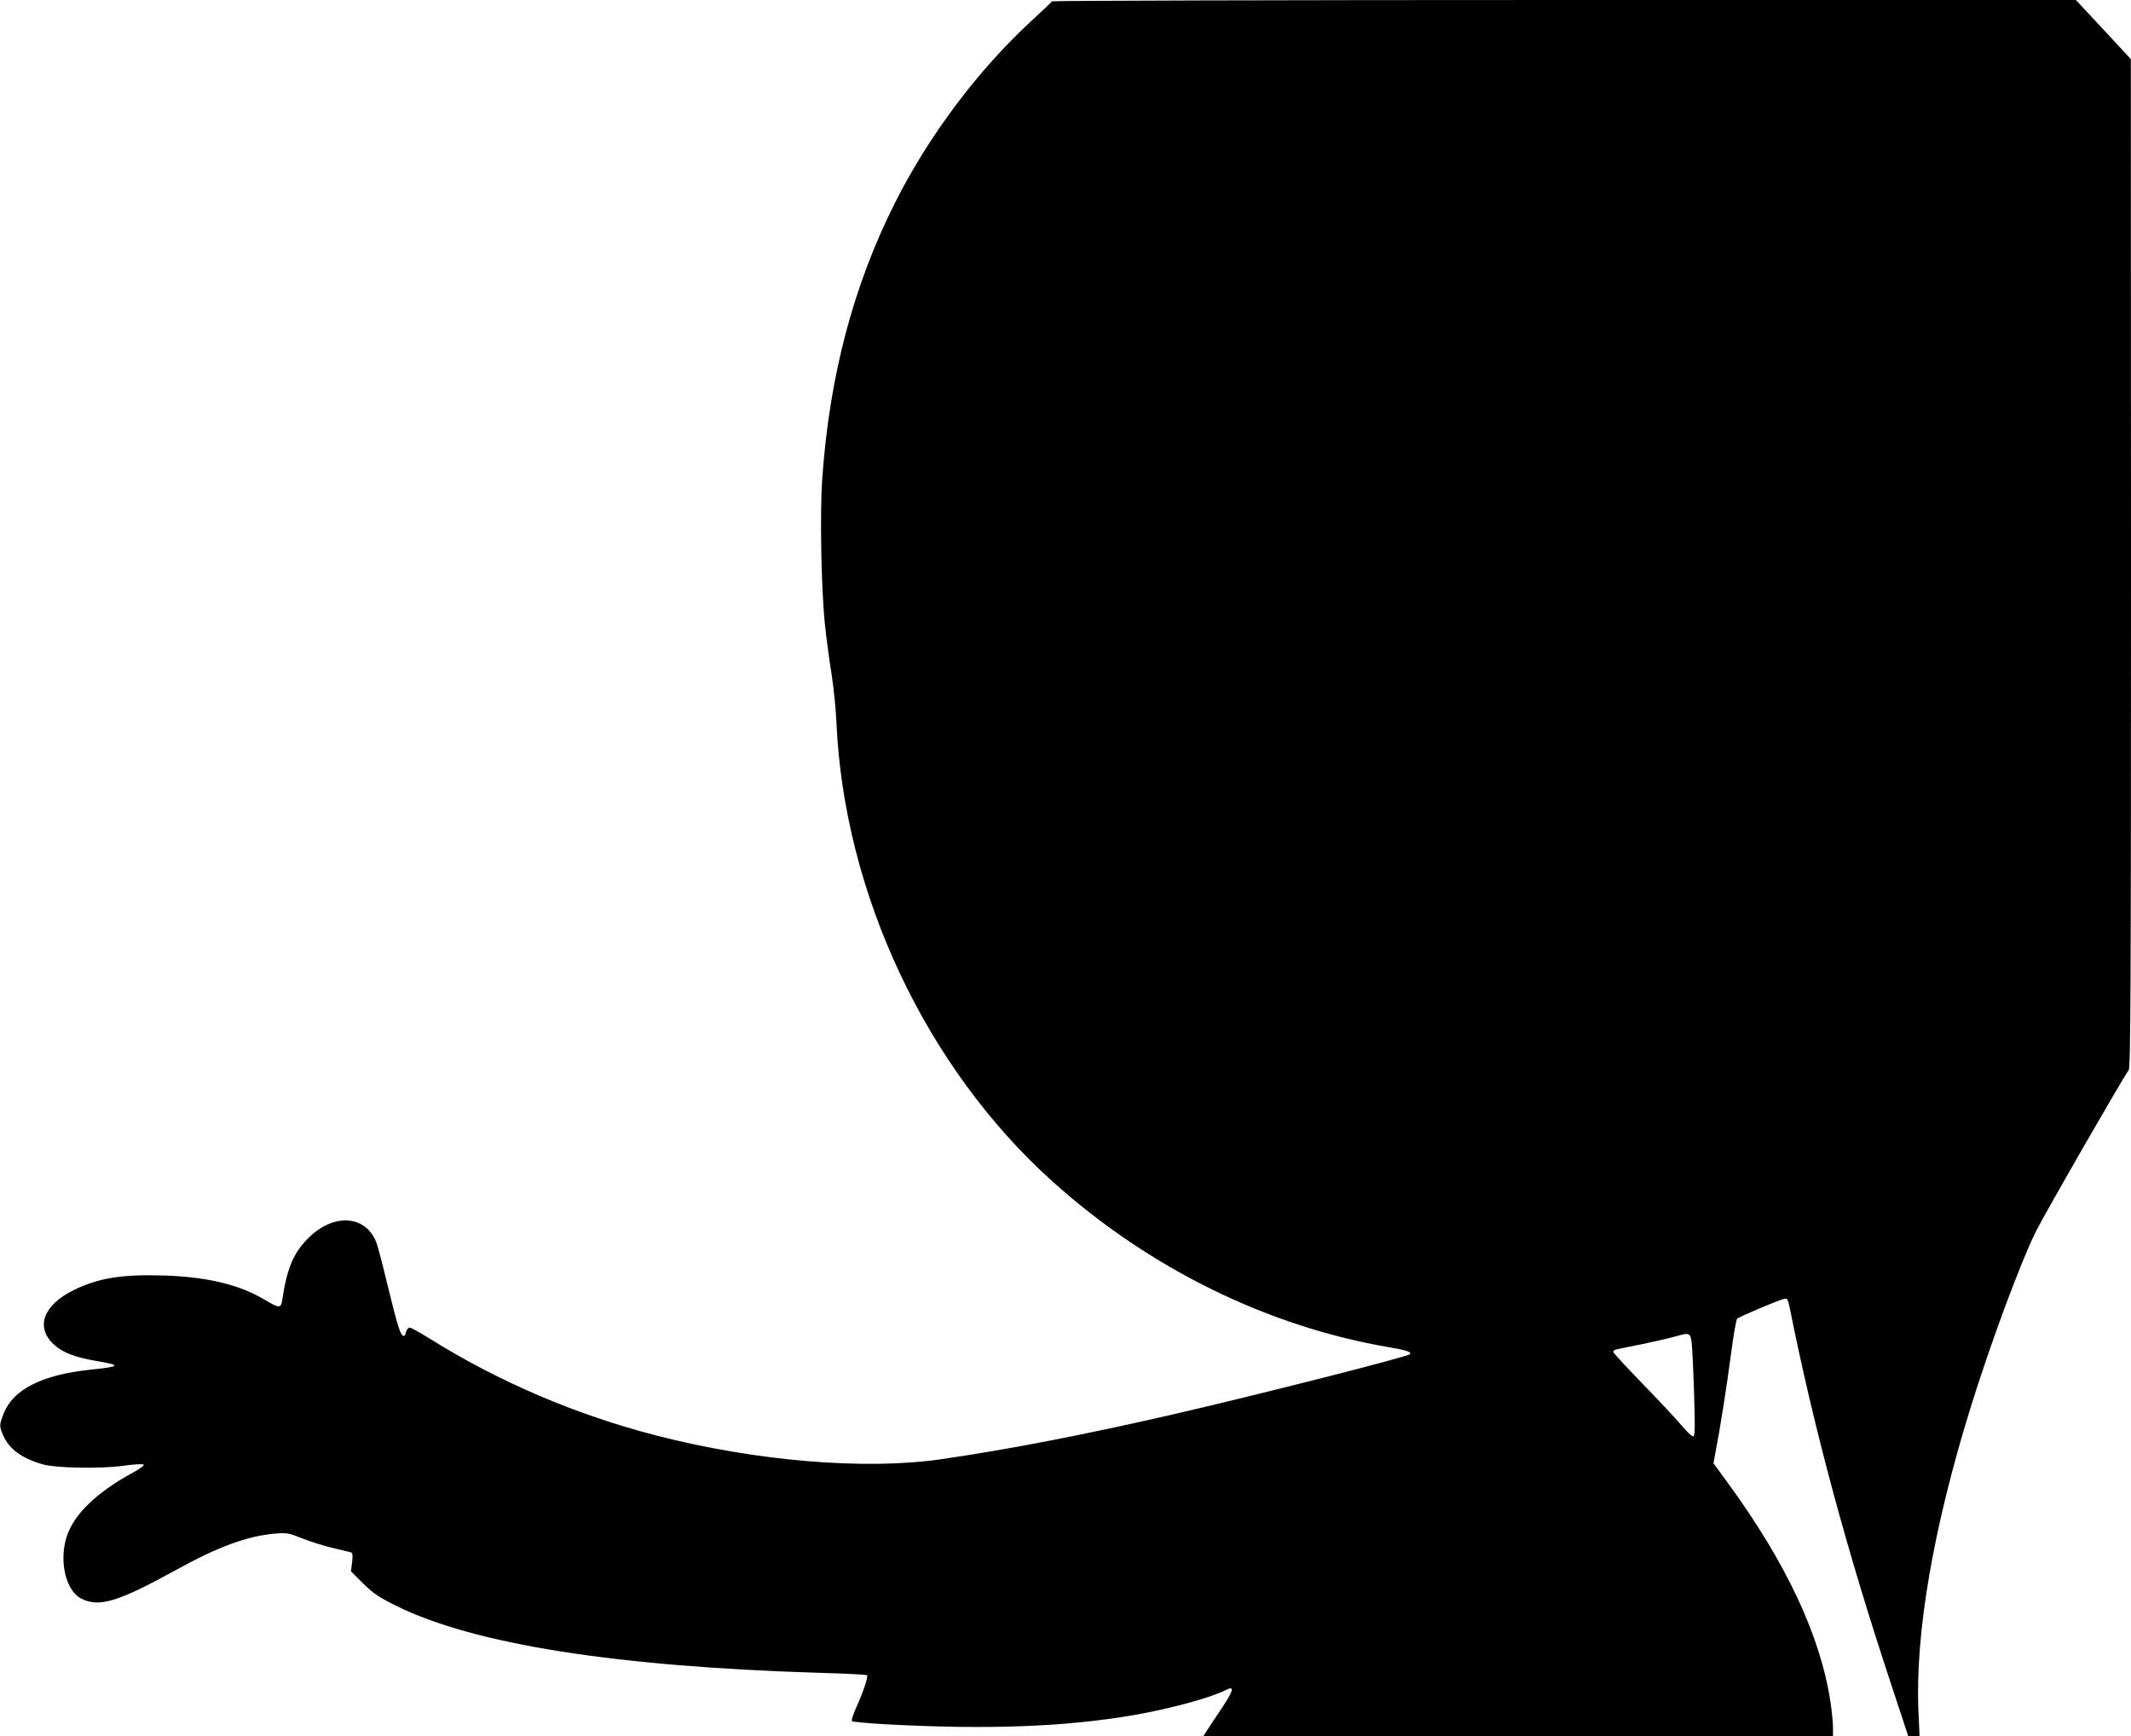<?xml version="1.0" standalone="no"?>
<!DOCTYPE svg PUBLIC "-//W3C//DTD SVG 20010904//EN"
 "http://www.w3.org/TR/2001/REC-SVG-20010904/DTD/svg10.dtd">
<svg version="1.0" xmlns="http://www.w3.org/2000/svg"
 width="1280pt" height="1043pt" viewBox="0 0 1280 1043"
 preserveAspectRatio="xMidYMid meet">
<g transform="translate(0,1043) scale(0.1,-0.1)"
fill="#000000" stroke="none">
<path d="M6318 10422 c-1 -4 -55 -55 -118 -113 -326 -300 -622 -695 -825
-1099 -250 -498 -393 -1041 -436 -1655 -15 -210 -6 -672 16 -875 8 -80 26
-215 40 -300 13 -85 26 -215 29 -287 45 -1030 538 -2078 1299 -2762 579 -521
1293 -872 2027 -996 100 -17 131 -28 118 -41 -16 -16 -914 -244 -1408 -358
-547 -126 -1007 -215 -1410 -273 -456 -66 -1112 -11 -1708 143 -485 125 -947
323 -1361 582 -57 35 -110 65 -119 66 -9 0 -18 -10 -22 -23 -11 -46 -28 -33
-49 36 -12 37 -42 154 -67 258 -25 105 -53 210 -61 234 -61 172 -260 187 -414
30 -87 -88 -126 -181 -154 -371 -7 -48 -19 -48 -101 1 -152 92 -345 139 -604
148 -257 8 -397 -14 -546 -87 -184 -90 -233 -223 -121 -327 53 -49 126 -77
254 -99 155 -26 149 -34 -37 -53 -290 -31 -464 -120 -519 -266 -26 -68 -26
-72 -2 -128 35 -82 112 -138 236 -174 80 -23 348 -28 485 -9 64 9 118 12 123
7 5 -5 -25 -27 -70 -51 -188 -103 -316 -217 -373 -334 -74 -149 -38 -365 68
-420 107 -54 220 -20 562 168 262 145 434 208 606 223 67 5 79 3 161 -30 48
-19 131 -45 183 -57 52 -12 101 -24 108 -26 10 -3 12 -17 7 -59 l-7 -55 74
-74 c63 -61 94 -82 199 -134 467 -230 1311 -364 2542 -402 153 -4 281 -11 285
-14 8 -9 -23 -102 -64 -192 -19 -42 -31 -80 -27 -84 4 -4 96 -13 203 -19 611
-33 1075 -16 1489 55 216 37 465 105 555 151 53 28 46 -2 -27 -112 -41 -61
-82 -122 -91 -137 l-18 -28 1891 0 1891 0 0 53 c0 28 -7 97 -15 151 -60 399
-268 841 -621 1323 l-82 112 9 48 c31 159 71 416 95 598 15 116 32 215 38 222
11 12 245 111 283 120 19 4 22 -1 33 -54 146 -727 342 -1456 612 -2270 l100
-303 34 0 34 0 -7 153 c-19 468 89 1095 312 1816 120 388 303 880 393 1061 58
116 533 941 558 971 12 13 14 504 14 3045 l-1 3029 -165 178 -165 177 -3074 0
c-1690 0 -3075 -4 -3077 -8z m3844 -8067 c3 -33 10 -171 14 -307 6 -210 5
-248 -7 -247 -8 0 -39 30 -69 66 -30 36 -135 148 -232 248 -98 101 -178 187
-178 194 0 6 10 13 23 15 12 3 81 17 152 31 72 15 159 35 195 45 91 26 94 25
102 -45z"/>
</g>
</svg>
